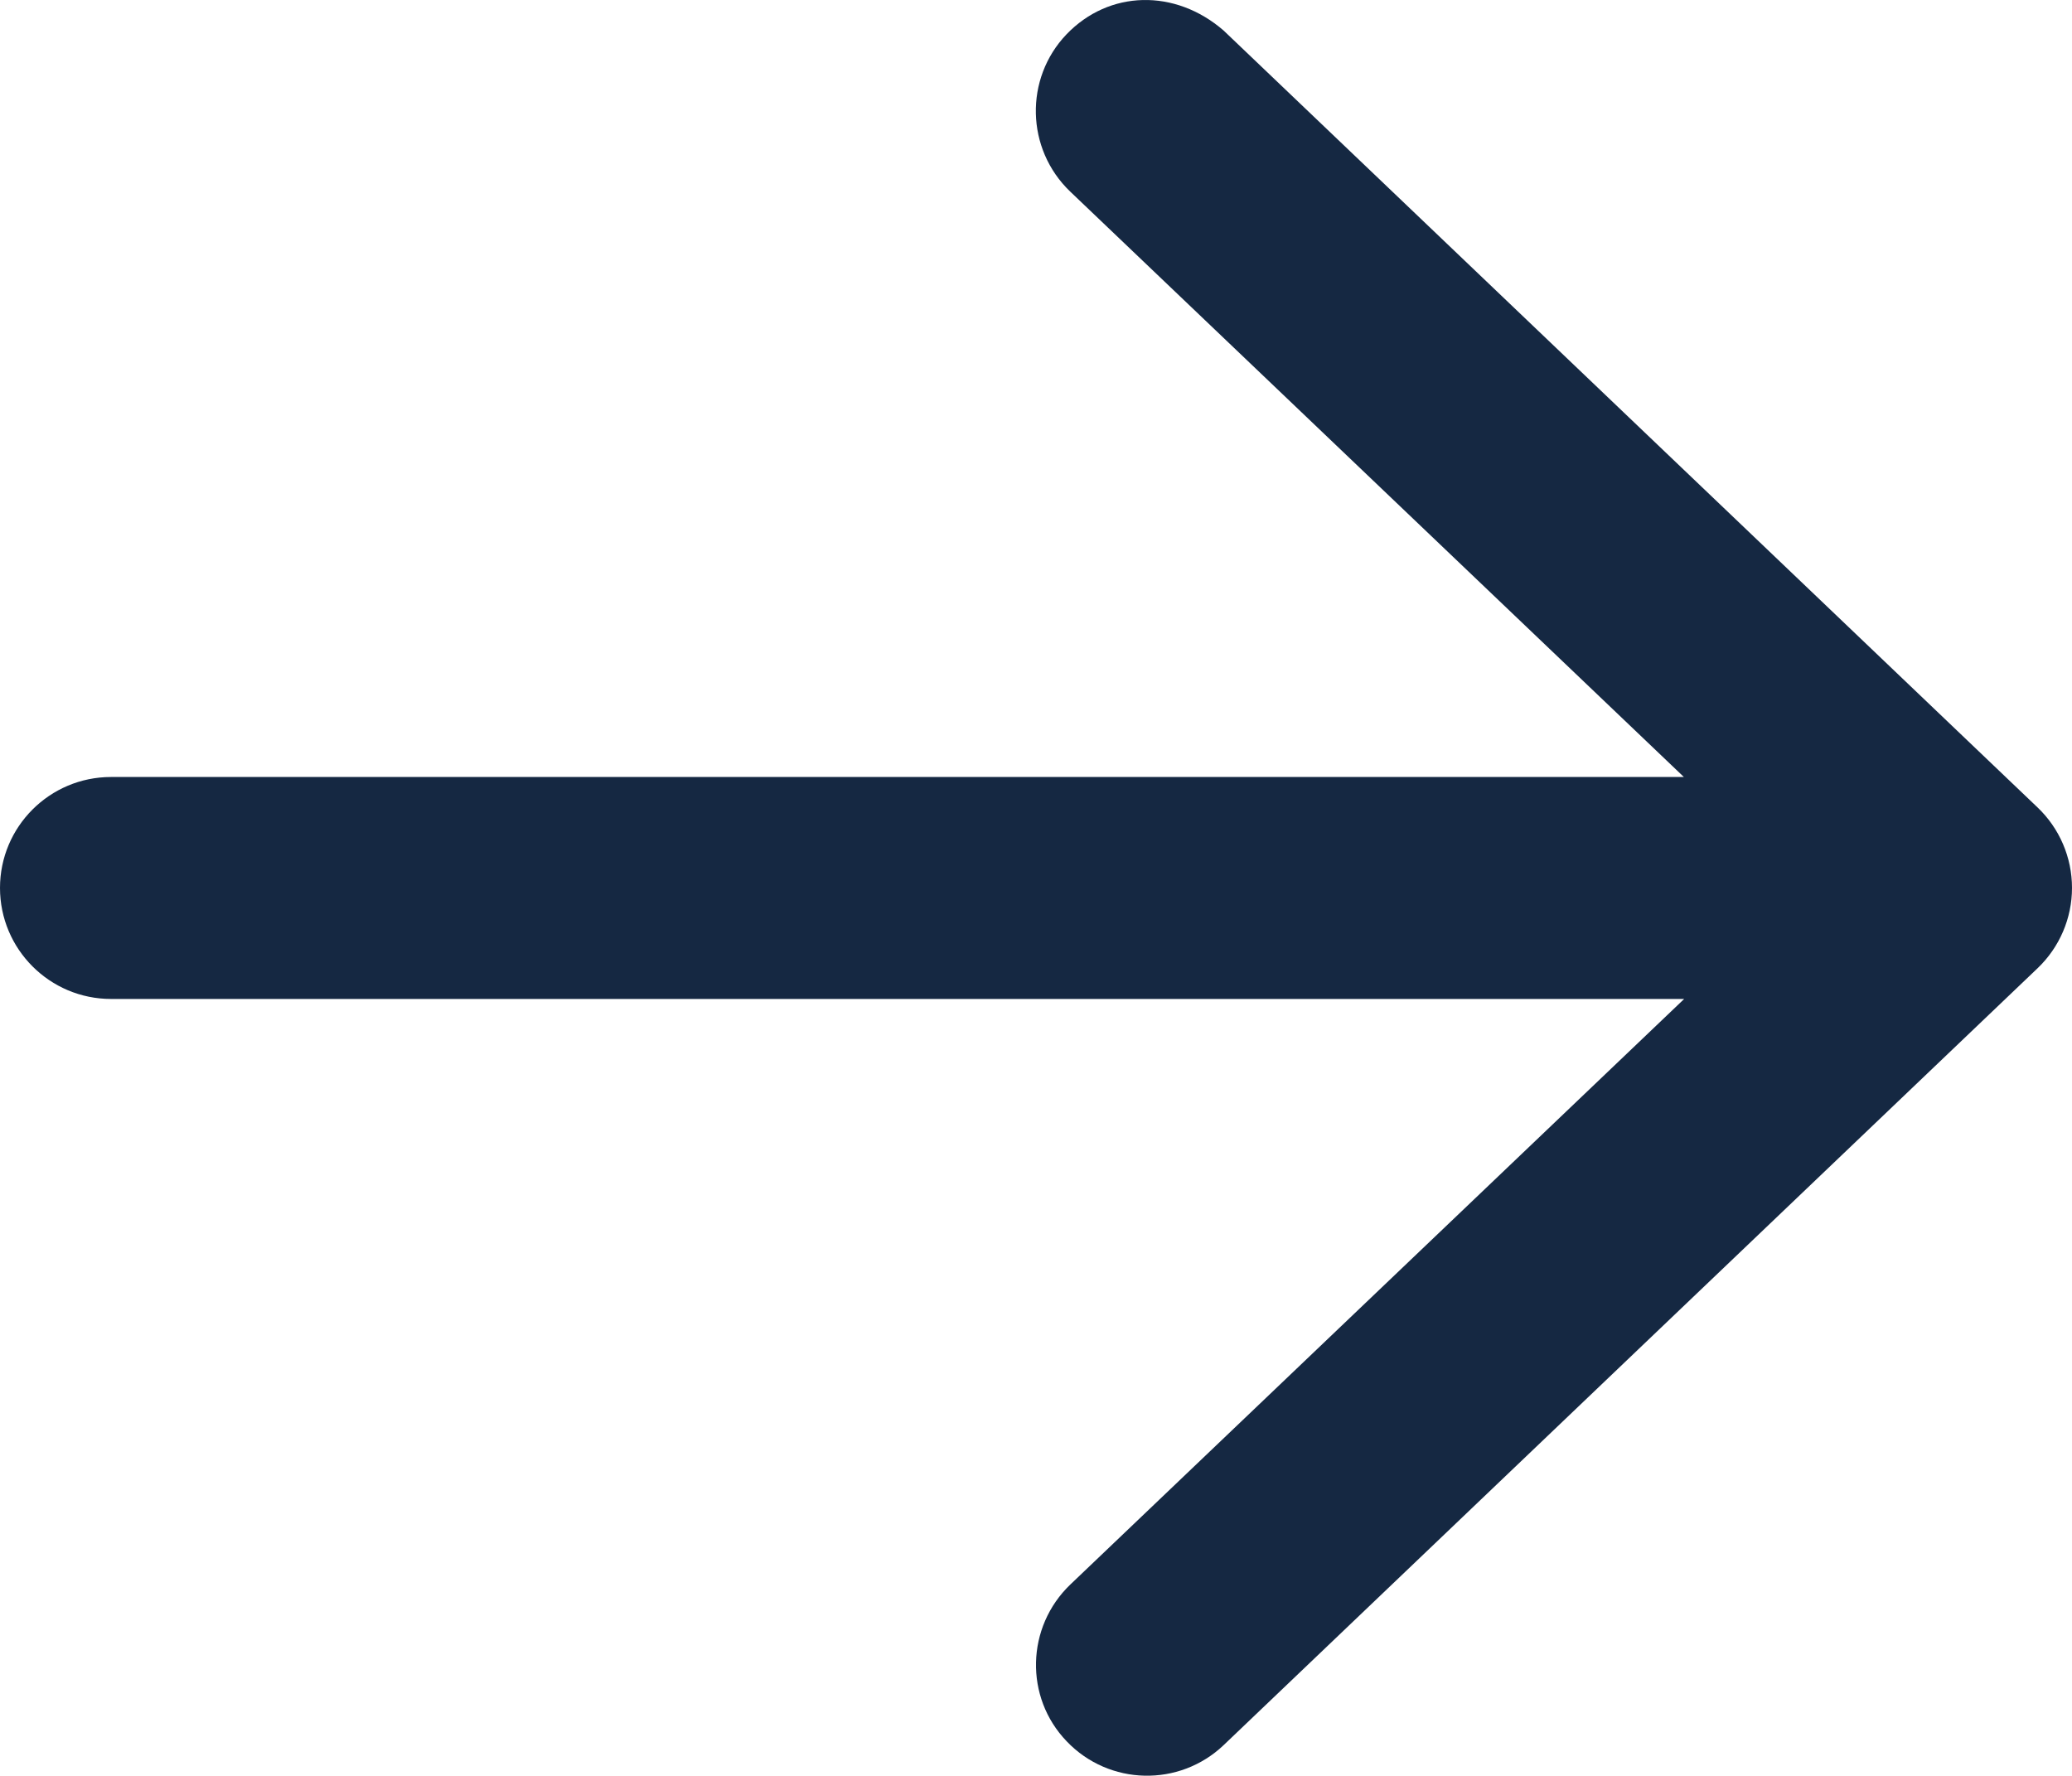 <?xml version="1.0" encoding="utf-8"?>
<!-- Generator: Adobe Illustrator 26.3.1, SVG Export Plug-In . SVG Version: 6.00 Build 0)  -->
<svg version="1.1" id="Ebene_1" xmlns="http://www.w3.org/2000/svg" xmlns:xlink="http://www.w3.org/1999/xlink" x="0px" y="0px"
	 viewBox="0 0 278.767 238.92" style="enable-background:new 0 0 278.767 238.92;" xml:space="preserve">
<style type="text/css">
	.st0{fill:#152842;}
</style>
<g>
	<path class="st0" d="M164.633,4.116l109.506,104.529c2.955,2.819,4.628,6.727,4.628,10.815
		s-1.672,7.989-4.628,10.813L164.633,234.801c-5.969,5.678-15.419,5.464-21.118-0.506
		c-5.697-5.911-5.483-15.399,0.506-21.116l82.566-78.77H14.939C6.695,134.409,0,127.714,0,119.47
		s6.695-14.926,14.939-14.926h211.609l-82.566-78.77c-5.98-5.729-6.166-15.218-0.503-21.146
		C149.201-1.346,158.1-1.557,164.633,4.116z"/>
</g>
</svg>
